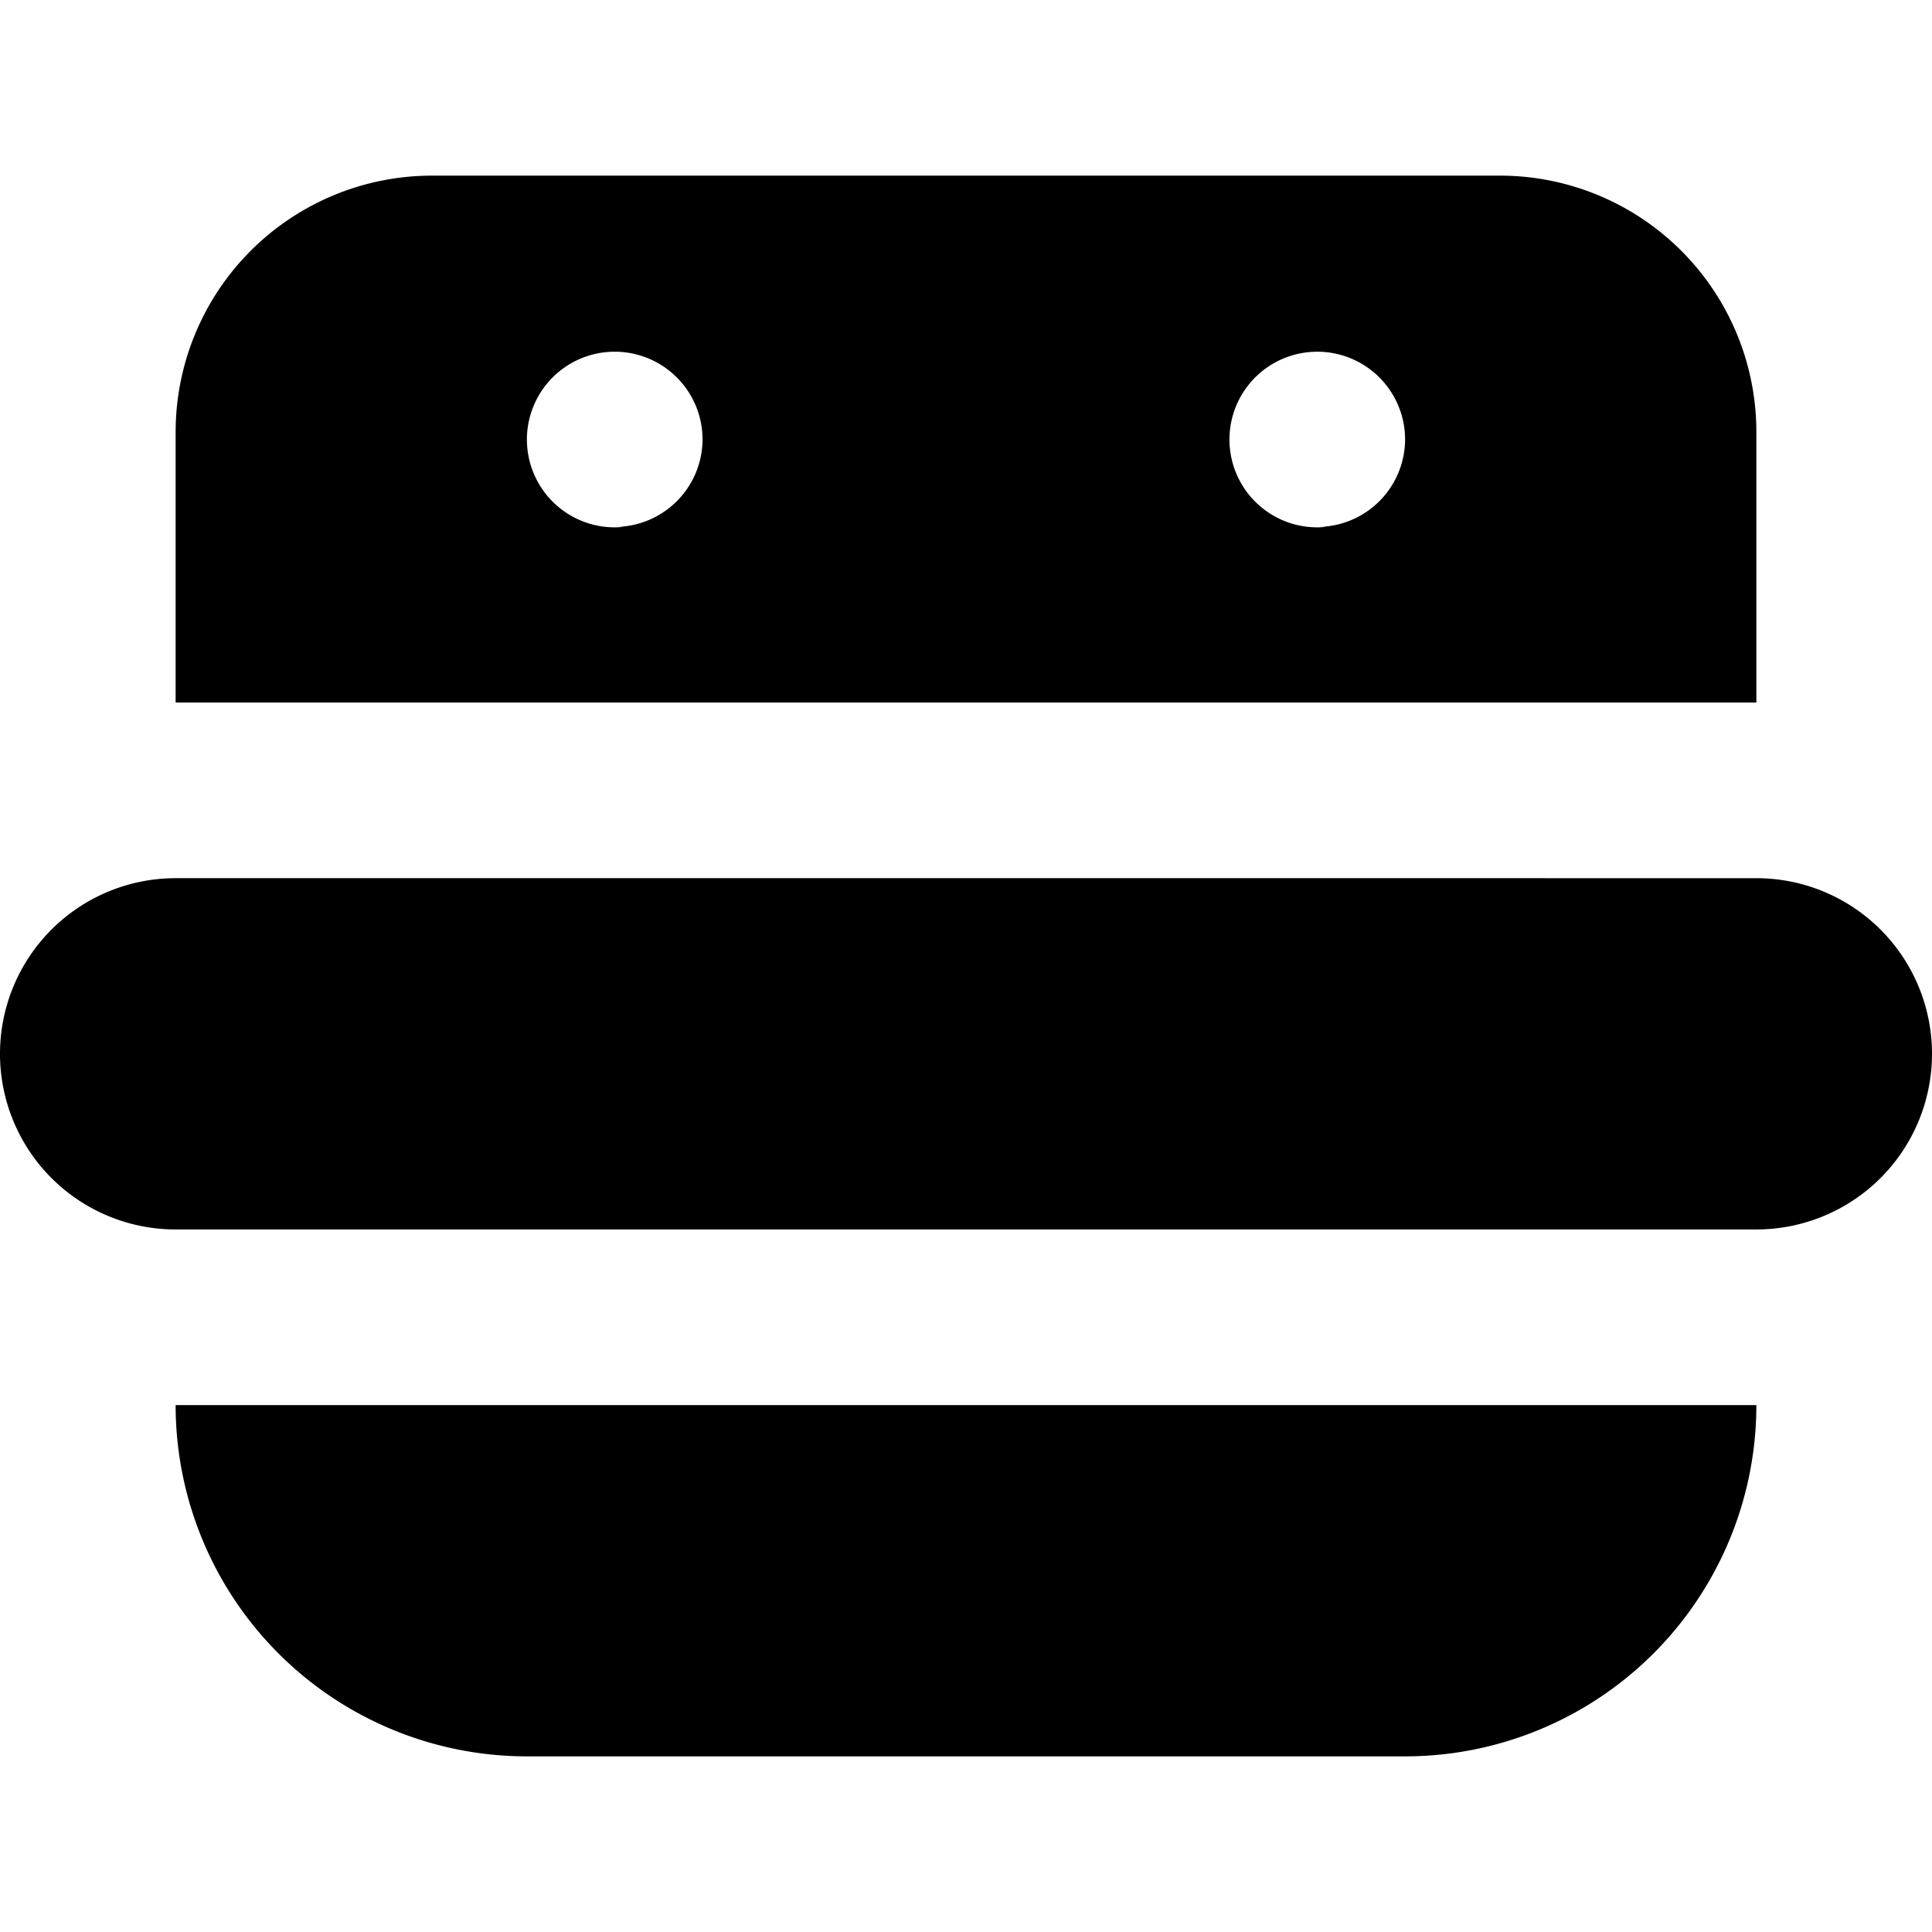 <svg xmlns="http://www.w3.org/2000/svg" viewBox="0 0 11 11"><path d="M10 8a2 2 0 0 1-2 2H3a2 2 0 0 1-2-2h9zm0-3H1a1 1 0 1 0 0 2h9a1 1 0 1 0 0-2zM8.55 1H2.46A1.46 1.46 0 0 0 1 2.46V4h9V2.47A1.46 1.46 0 0 0 8.55 1zm-5 2A.5.5 0 1 1 4 2.5a.5.5 0 0 1-.5.5h.05zm4 0A.5.5 0 1 1 8 2.5a.5.5 0 0 1-.5.5h.05z"/></svg>